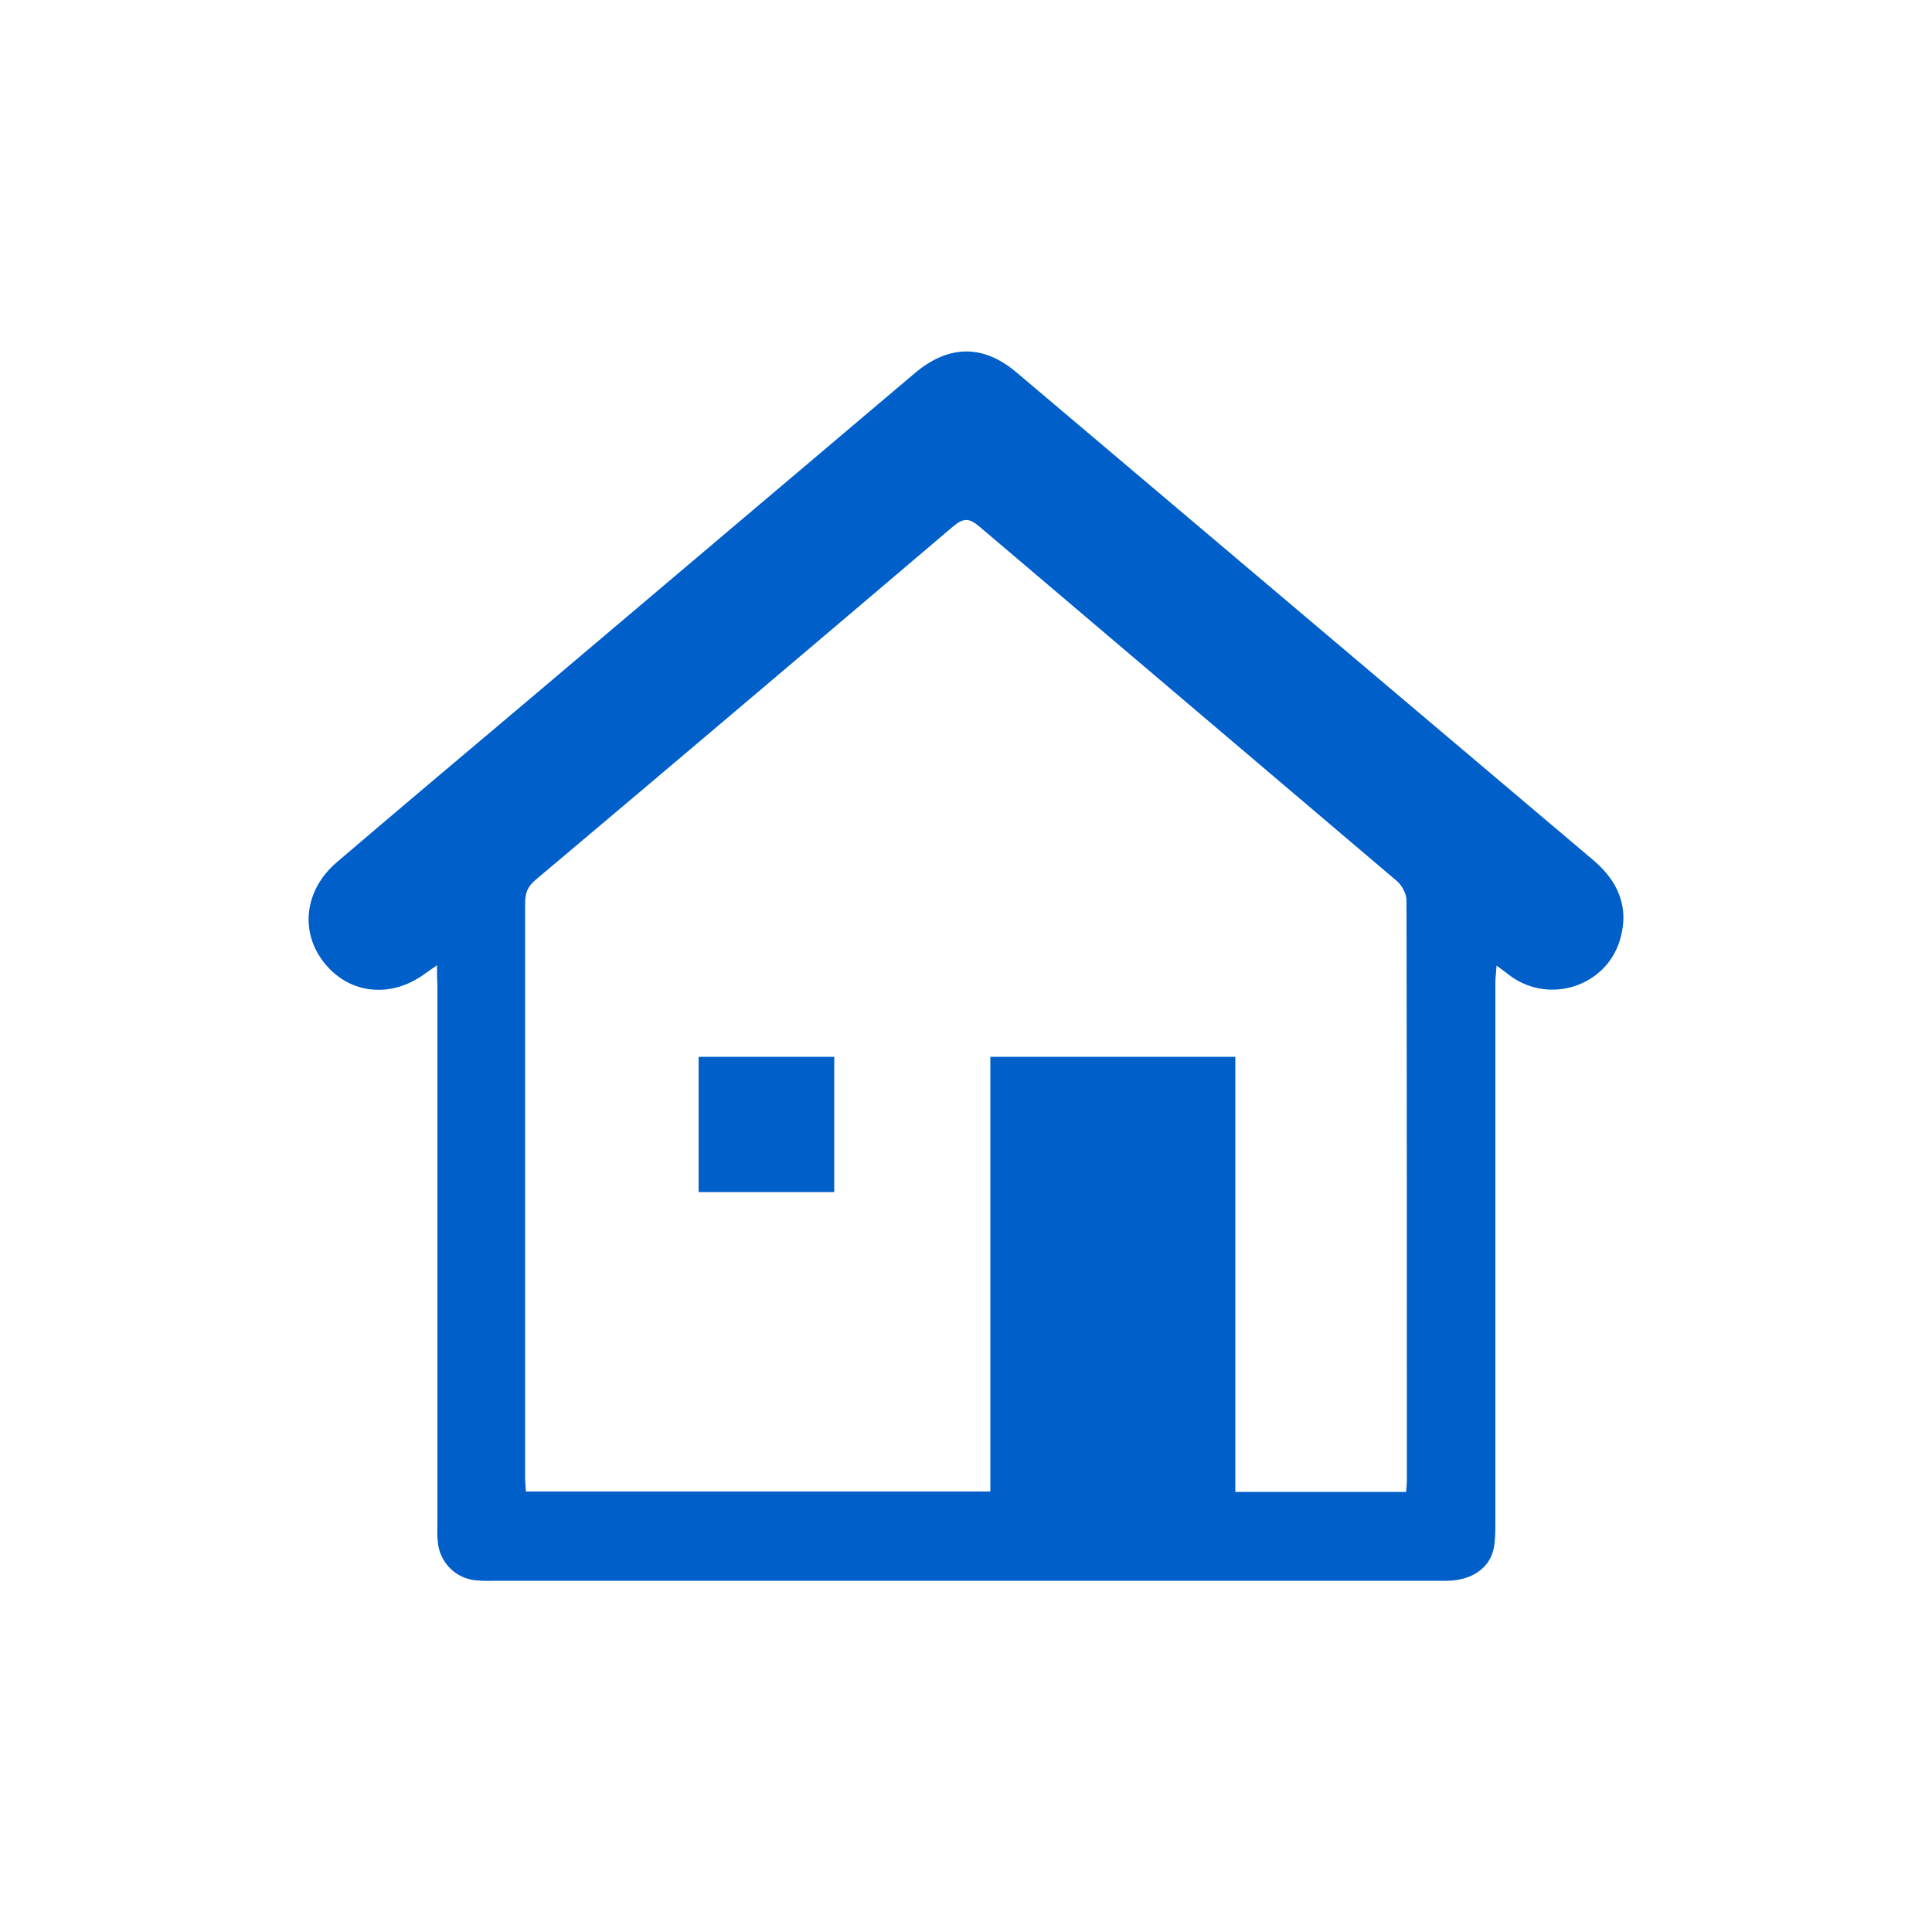 <?xml version="1.0" encoding="utf-8"?>
<!-- Generator: Adobe Illustrator 26.3.1, SVG Export Plug-In . SVG Version: 6.00 Build 0)  -->
<svg version="1.1" id="Layer_1" xmlns="http://www.w3.org/2000/svg" xmlns:xlink="http://www.w3.org/1999/xlink" x="0px" y="0px"
	 viewBox="0 0 500 500" style="enable-background:new 0 0 500 500;" xml:space="preserve">
<style type="text/css">
	.st0{fill:#005FC9;}
</style>
<g>
	<path class="st0" d="M113.1,249.8c-1.6,1.1-2.3,1.6-3,2.1c-8.7,6.5-19.5,5.5-26-2.5c-6.6-8-5.4-19,3-26.2
		c15.8-13.5,31.6-26.8,47.5-40.2c34-28.8,68-57.5,102-86.3c8.8-7.5,17.8-7.7,26.5-0.3c49.7,42,99.3,84,149,126
		c6.7,5.6,9.7,12.4,7.1,21c-3.6,11.7-17.8,16.5-28,9.4c-1.1-0.8-2.2-1.7-3.9-2.9c-0.1,1.9-0.3,3.2-0.3,4.5c0,46.5,0,92.9,0,139.4
		c0,2.3,0,4.6-0.4,6.8c-1,5.2-5.7,8.4-12,8.5c-26.2,0-52.4,0-78.7,0c-55.6,0-111.3,0-166.9,0c-1.9,0-3.8,0.1-5.7-0.1
		c-5.3-0.4-9.5-4.6-10-9.9c-0.2-1.8-0.1-3.6-0.1-5.3c0-46.3,0-92.7,0-139C113.1,253.4,113.1,252,113.1,249.8z M363.9,386.1
		c0.1-1.3,0.2-2.2,0.2-3c0-50,0-100-0.1-150.1c0-1.7-1.2-3.9-2.5-5c-36-30.6-72-61.1-108-91.7c-2.7-2.3-4.2-2.3-6.9,0
		c-36,30.6-72,61.1-108.1,91.5c-2,1.7-2.6,3.4-2.6,5.9c0,49.4,0,98.8,0,148.2c0,1.4,0.1,2.7,0.2,4.1c40.1,0,79.9,0,120.2,0
		c0-37.7,0-75.1,0-112.5c21.3,0,42.2,0,63.4,0c0,37.7,0,75,0,112.6C334.6,386.1,349.1,386.1,363.9,386.1z"/>
	<path class="st0" d="M215.9,273.5c0,11.8,0,23.3,0,35c-11.7,0-23.2,0-35.1,0c0-11.5,0-23.1,0-35
		C192.3,273.5,203.9,273.5,215.9,273.5z"/>
</g>
</svg>

